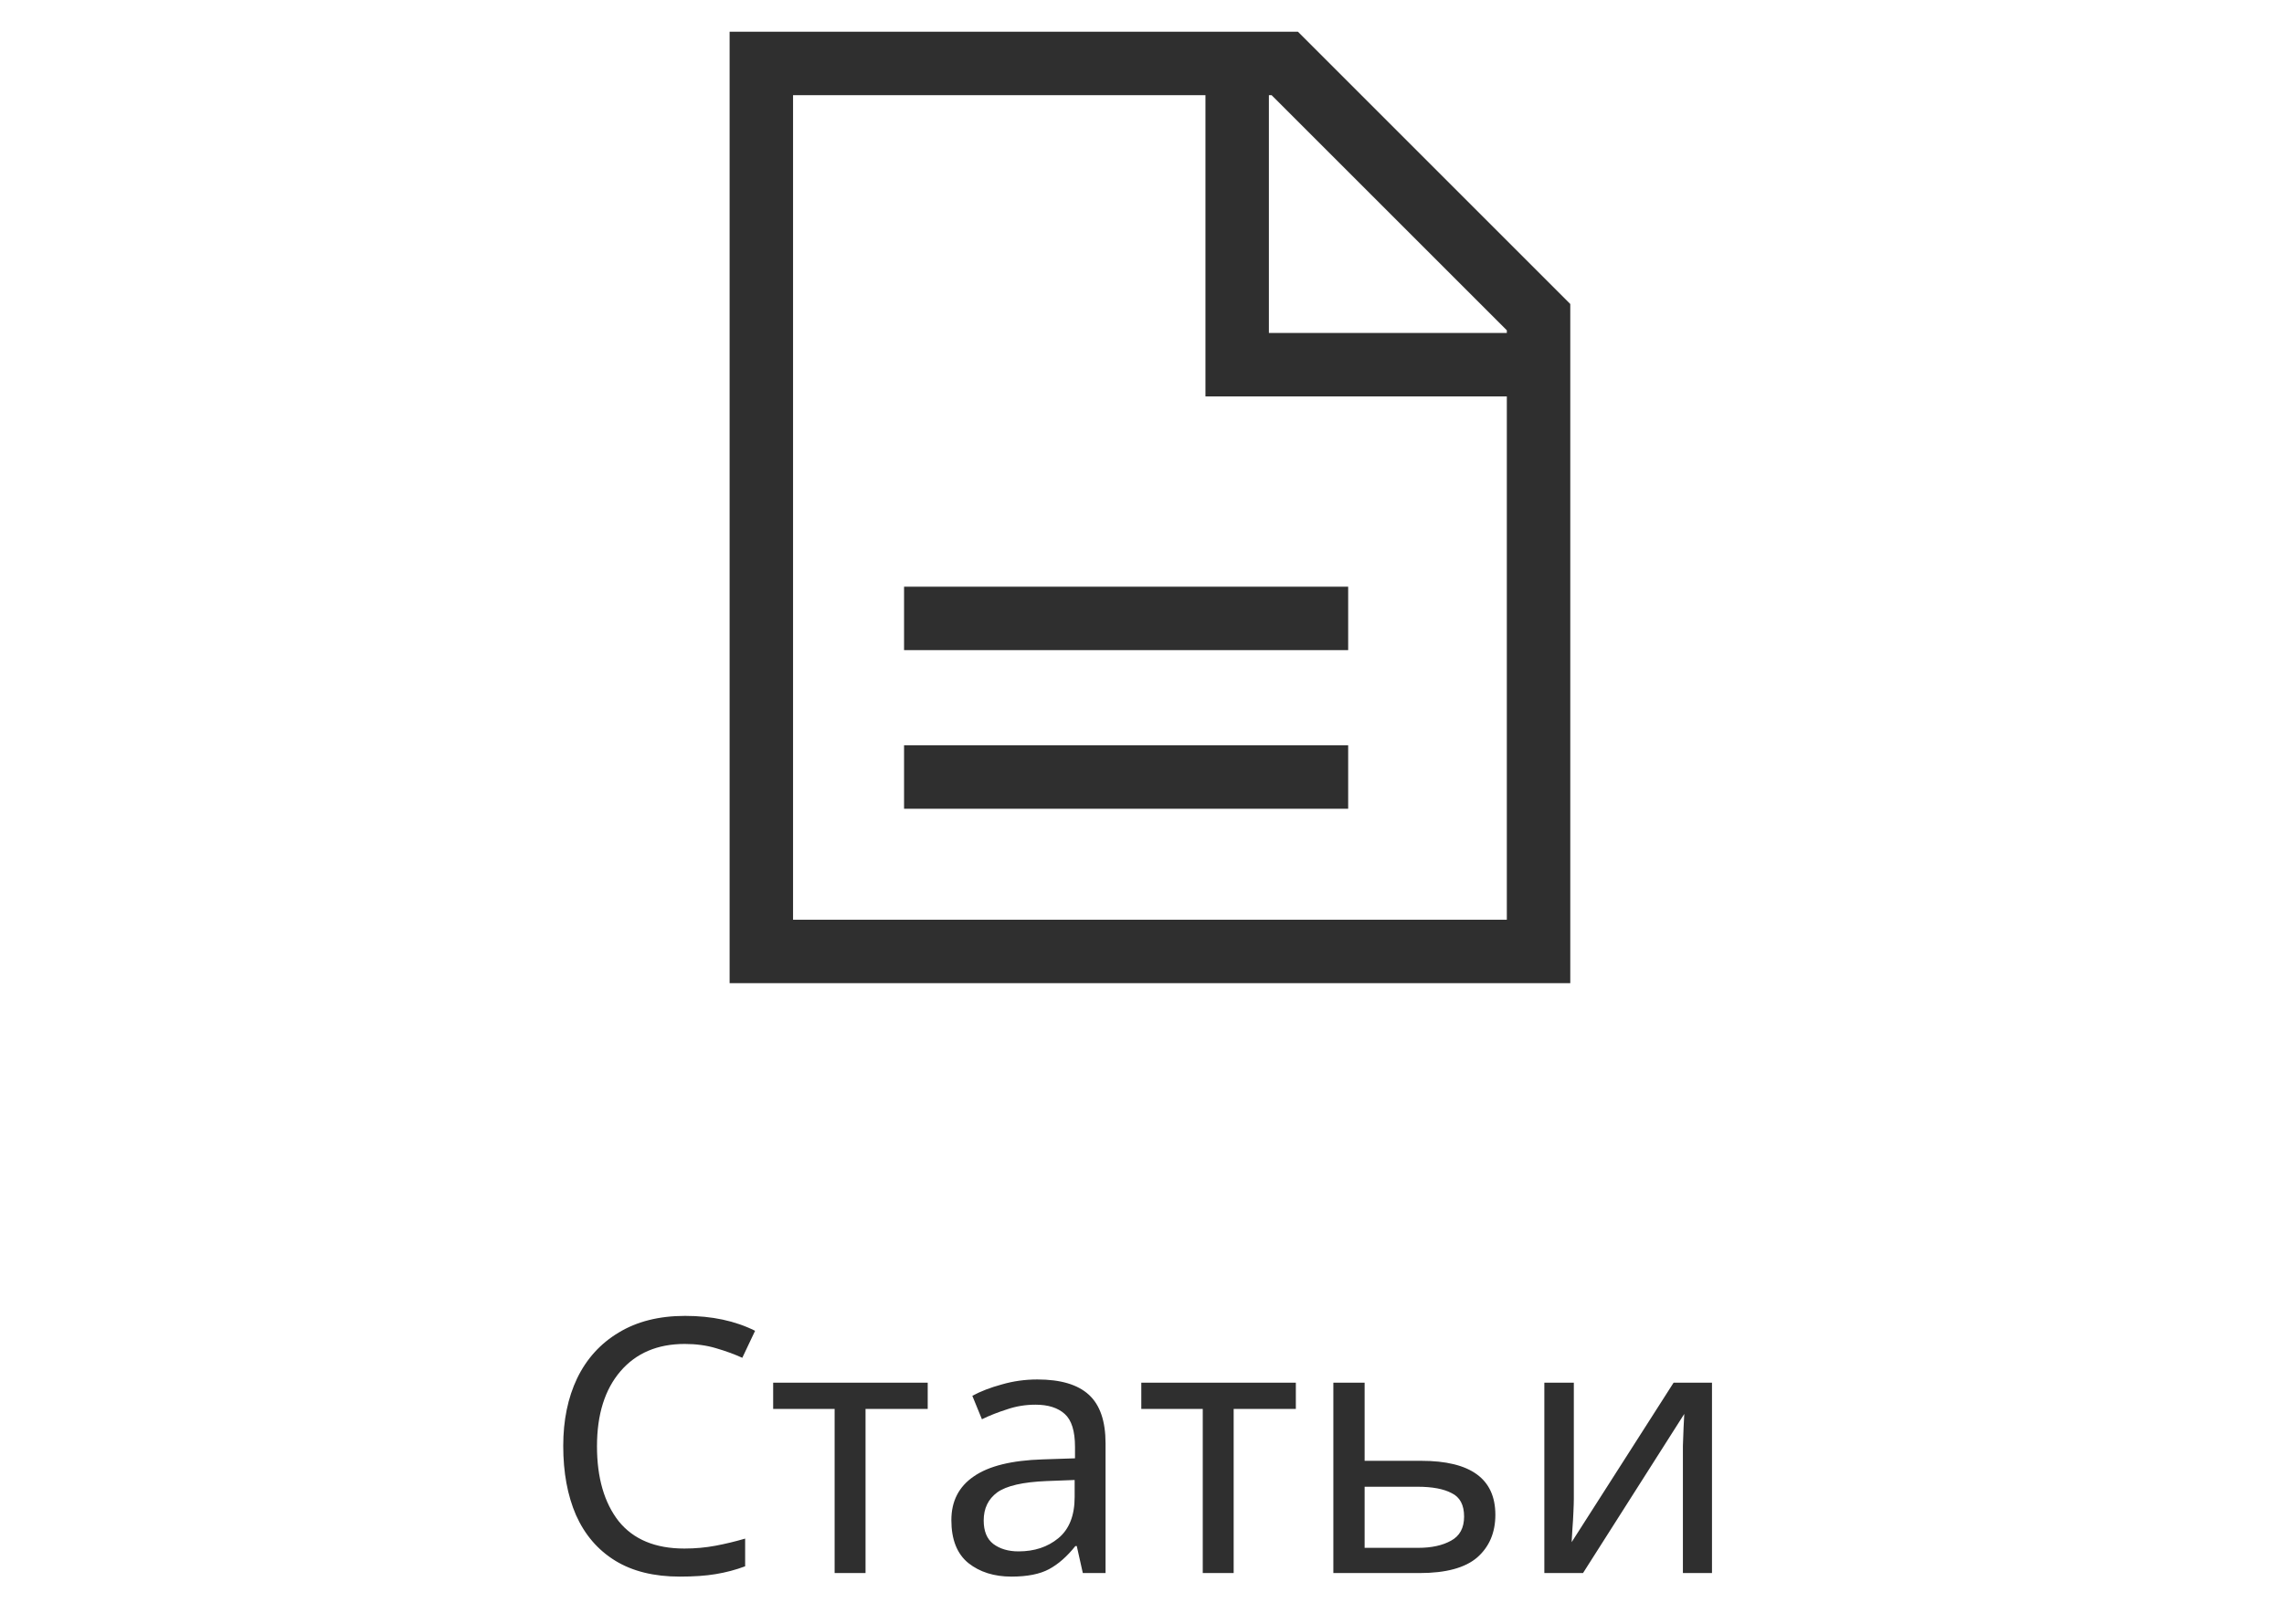 <?xml version="1.0" encoding="UTF-8"?> <svg xmlns="http://www.w3.org/2000/svg" width="45" height="32" viewBox="0 0 45 32" fill="none"> <path d="M25.572 0.625H14.375V19.375H30.938V5.991L25.572 0.625ZM29.688 6.509V6.562H25V1.875H25.053L29.688 6.509ZM15.625 18.125V1.875H23.75V7.812H29.688V18.125H15.625Z" fill="#2F2F2F"></path> <path d="M17.812 11.562H26.562V12.812H17.812V11.562Z" fill="#2F2F2F"></path> <path d="M17.812 14.688H26.562V15.938H17.812V14.688Z" fill="#2F2F2F"></path> <path d="M13.491 26.485C12.955 26.485 12.532 26.665 12.224 27.024C11.916 27.383 11.762 27.876 11.762 28.501C11.762 29.122 11.905 29.614 12.189 29.978C12.479 30.337 12.91 30.517 13.484 30.517C13.699 30.517 13.904 30.498 14.1 30.461C14.296 30.424 14.49 30.377 14.681 30.321V30.867C14.495 30.937 14.301 30.988 14.1 31.021C13.904 31.054 13.669 31.07 13.393 31.07C12.885 31.07 12.46 30.965 12.119 30.755C11.779 30.545 11.522 30.246 11.349 29.859C11.181 29.472 11.097 29.017 11.097 28.494C11.097 27.99 11.188 27.547 11.37 27.164C11.557 26.777 11.83 26.476 12.189 26.261C12.549 26.042 12.985 25.932 13.498 25.932C14.026 25.932 14.485 26.03 14.877 26.226L14.625 26.758C14.471 26.688 14.299 26.625 14.107 26.569C13.921 26.513 13.715 26.485 13.491 26.485ZM18.278 27.766H17.053V31H16.444V27.766H15.233V27.248H18.278V27.766ZM20.438 27.185C20.896 27.185 21.234 27.285 21.453 27.486C21.673 27.687 21.782 28.006 21.782 28.445V31H21.334L21.215 30.468H21.187C21.024 30.673 20.851 30.825 20.669 30.923C20.487 31.021 20.24 31.07 19.927 31.07C19.587 31.07 19.304 30.981 19.08 30.804C18.856 30.622 18.744 30.34 18.744 29.957C18.744 29.584 18.891 29.297 19.185 29.096C19.479 28.891 19.932 28.779 20.543 28.76L21.18 28.739V28.515C21.18 28.202 21.113 27.985 20.977 27.864C20.842 27.743 20.651 27.682 20.403 27.682C20.207 27.682 20.021 27.712 19.843 27.773C19.666 27.829 19.5 27.894 19.346 27.969L19.157 27.507C19.321 27.418 19.514 27.344 19.738 27.283C19.962 27.218 20.196 27.185 20.438 27.185ZM21.173 29.166L20.62 29.187C20.154 29.206 19.829 29.28 19.647 29.411C19.47 29.542 19.381 29.726 19.381 29.964C19.381 30.174 19.444 30.328 19.57 30.426C19.701 30.524 19.867 30.573 20.067 30.573C20.38 30.573 20.641 30.487 20.851 30.314C21.066 30.137 21.173 29.866 21.173 29.502V29.166ZM25.531 27.766H24.306V31H23.697V27.766H22.486V27.248H25.531V27.766ZM26.886 28.788H27.999C28.975 28.788 29.462 29.143 29.462 29.852C29.462 30.202 29.343 30.482 29.105 30.692C28.867 30.897 28.489 31 27.971 31H26.27V27.248H26.886V28.788ZM28.846 29.887C28.846 29.658 28.765 29.504 28.601 29.425C28.443 29.341 28.219 29.299 27.929 29.299H26.886V30.503H27.943C28.205 30.503 28.419 30.456 28.587 30.363C28.76 30.27 28.846 30.111 28.846 29.887ZM31.008 27.248V29.537C31.008 29.598 31.005 29.684 31 29.796C30.996 29.903 30.989 30.015 30.98 30.132C30.975 30.244 30.97 30.33 30.965 30.391L32.974 27.248H33.73V31H33.157V28.788C33.157 28.713 33.157 28.615 33.157 28.494C33.161 28.373 33.166 28.254 33.17 28.137C33.175 28.016 33.18 27.925 33.184 27.864L31.189 31H30.427V27.248H31.008Z" fill="#2F2F2F"></path> </svg> 